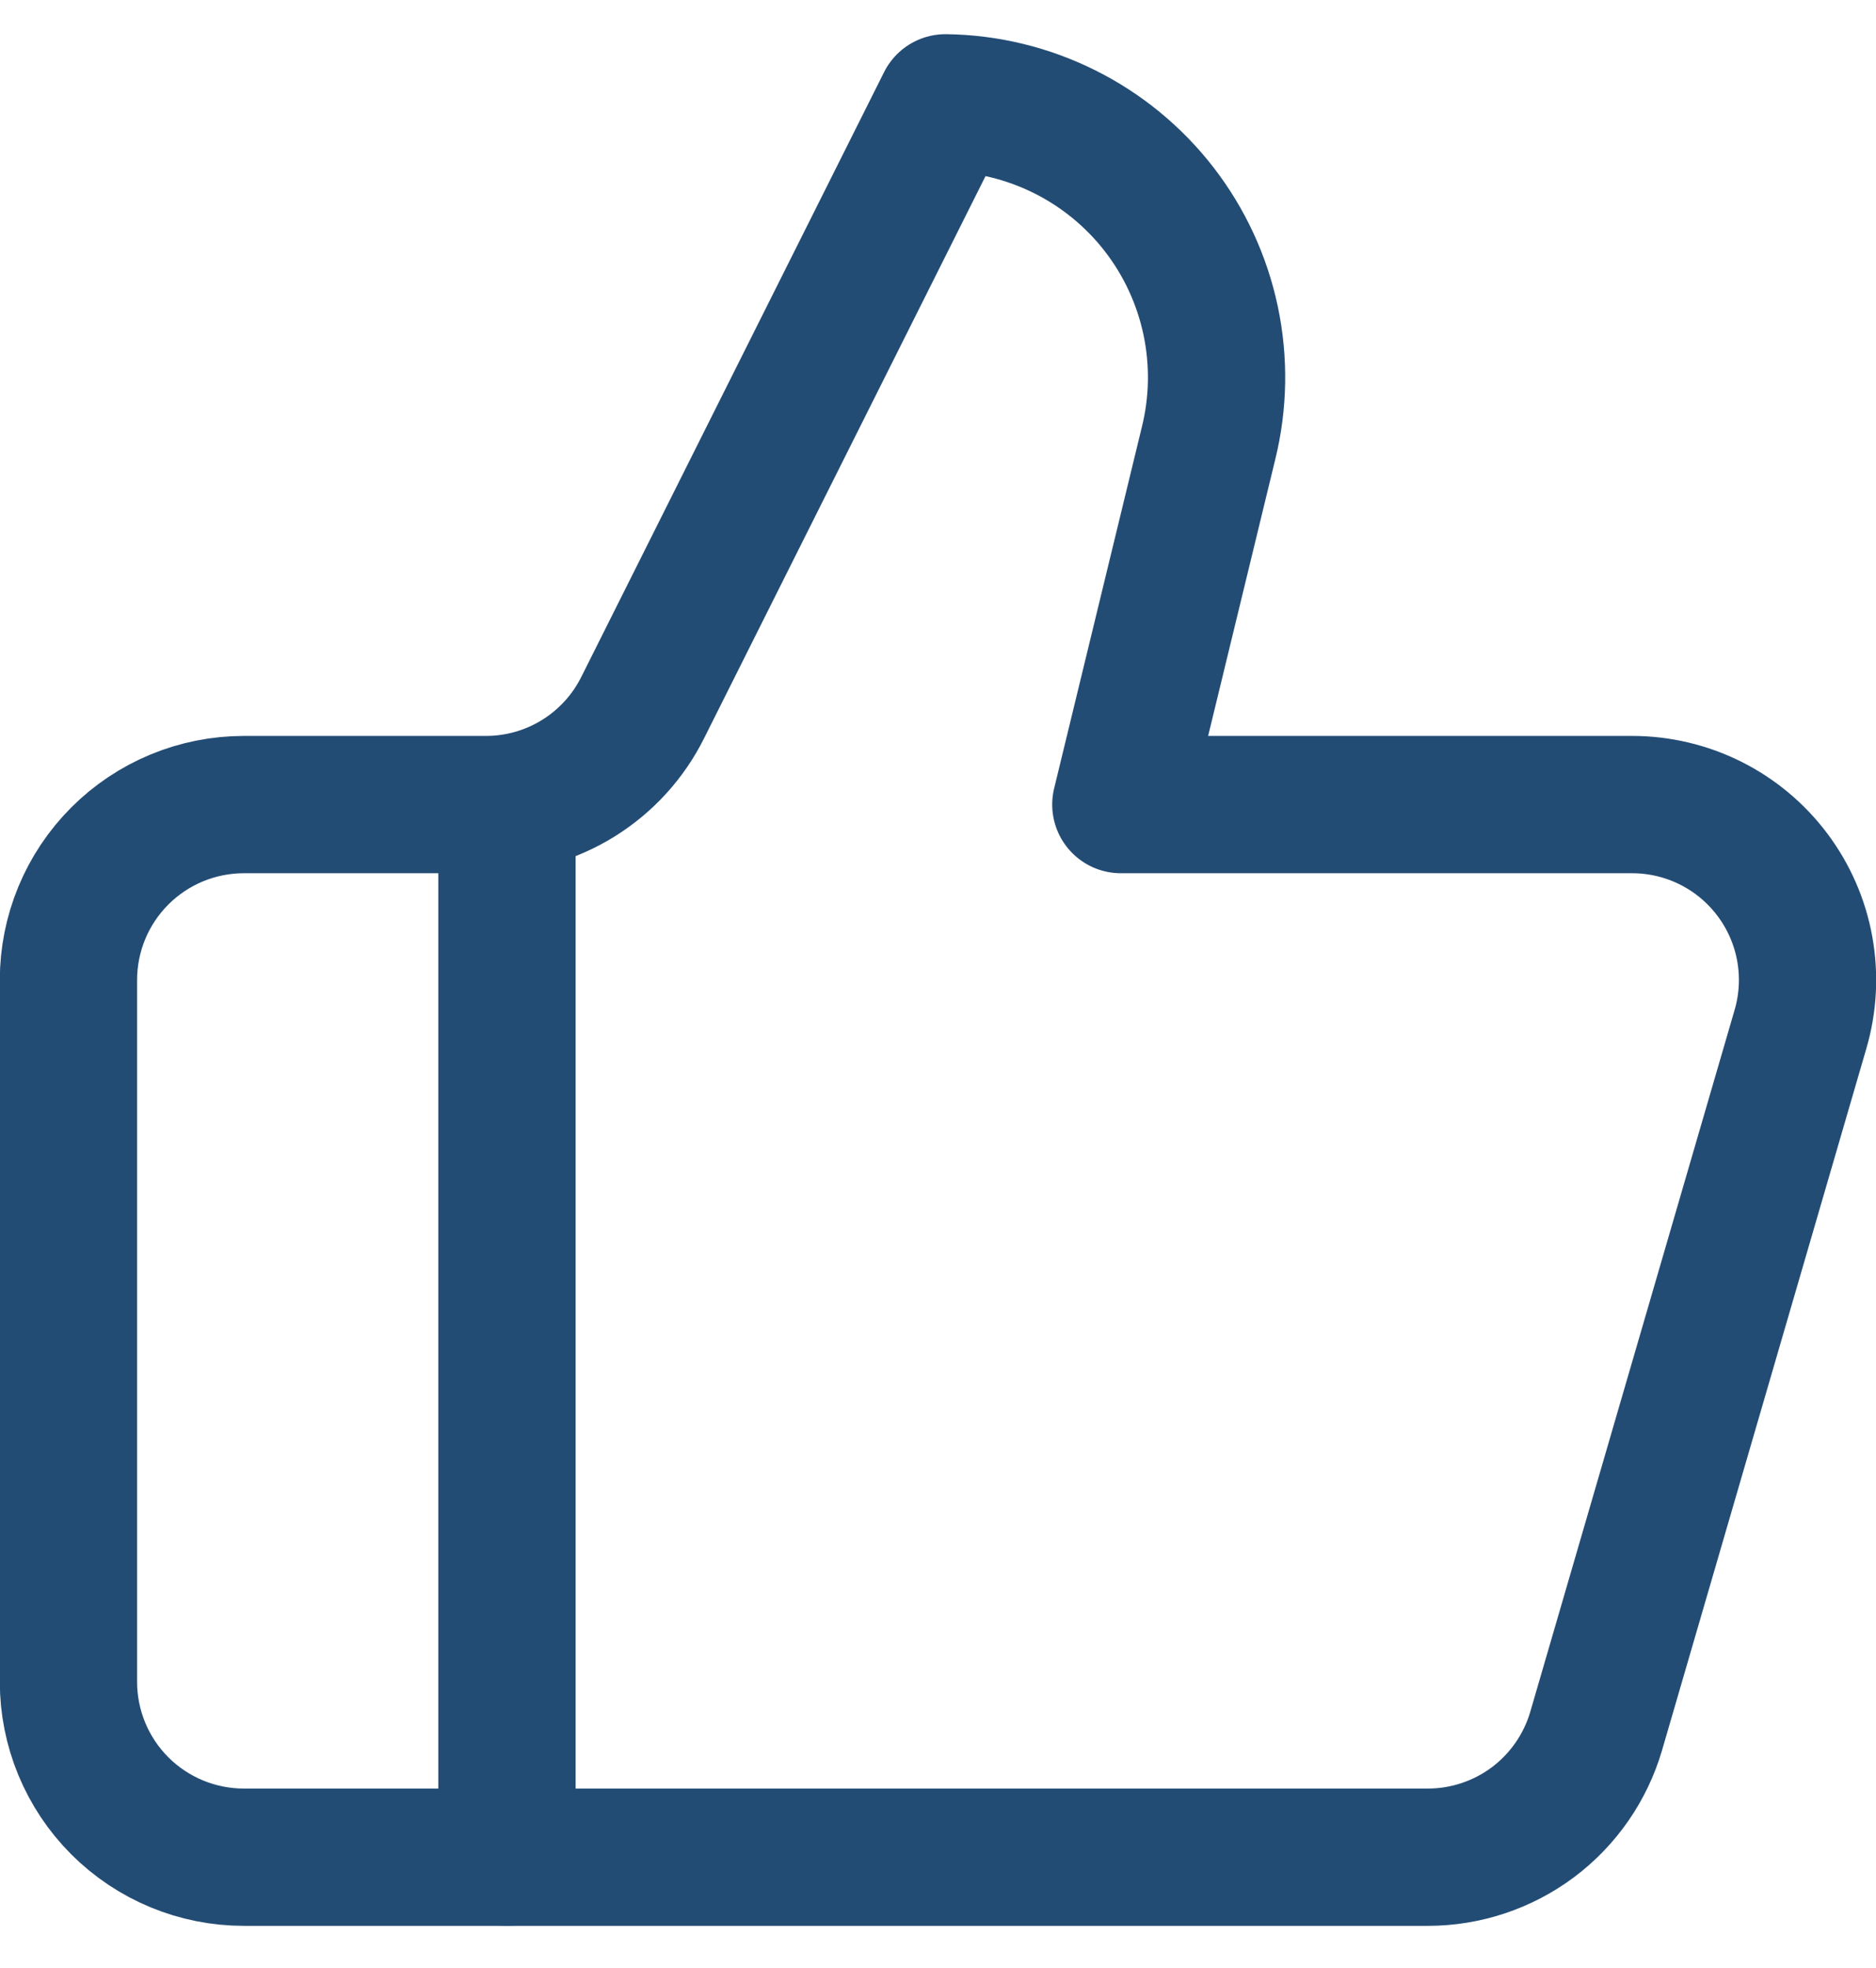 <svg width="41" height="43" viewBox="0 0 41 43" fill="none" xmlns="http://www.w3.org/2000/svg">
<path d="M11.08 17.581V40.581" stroke="#234C74" stroke-width="3" stroke-linecap="round" stroke-linejoin="round"/>
<path d="M26.413 9.684L24.496 17.58H35.67C36.266 17.58 36.852 17.719 37.385 17.985C37.917 18.251 38.38 18.638 38.737 19.114C39.094 19.59 39.336 20.142 39.442 20.728C39.548 21.314 39.517 21.916 39.35 22.487L34.885 37.82C34.652 38.617 34.168 39.316 33.505 39.814C32.841 40.311 32.034 40.58 31.205 40.58H5.33C4.313 40.58 3.338 40.176 2.619 39.458C1.9 38.739 1.496 37.764 1.496 36.747V21.414C1.496 20.397 1.9 19.422 2.619 18.703C3.338 17.984 4.313 17.58 5.33 17.58H10.62C11.333 17.58 12.032 17.381 12.638 17.005C13.244 16.629 13.733 16.092 14.05 15.453L20.663 2.247C21.567 2.258 22.456 2.474 23.265 2.877C24.074 3.28 24.782 3.861 25.335 4.576C25.888 5.291 26.272 6.122 26.459 7.007C26.645 7.891 26.63 8.806 26.413 9.684Z" stroke="#234C74" stroke-width="3" stroke-linecap="round" stroke-linejoin="round"/>
</svg>
